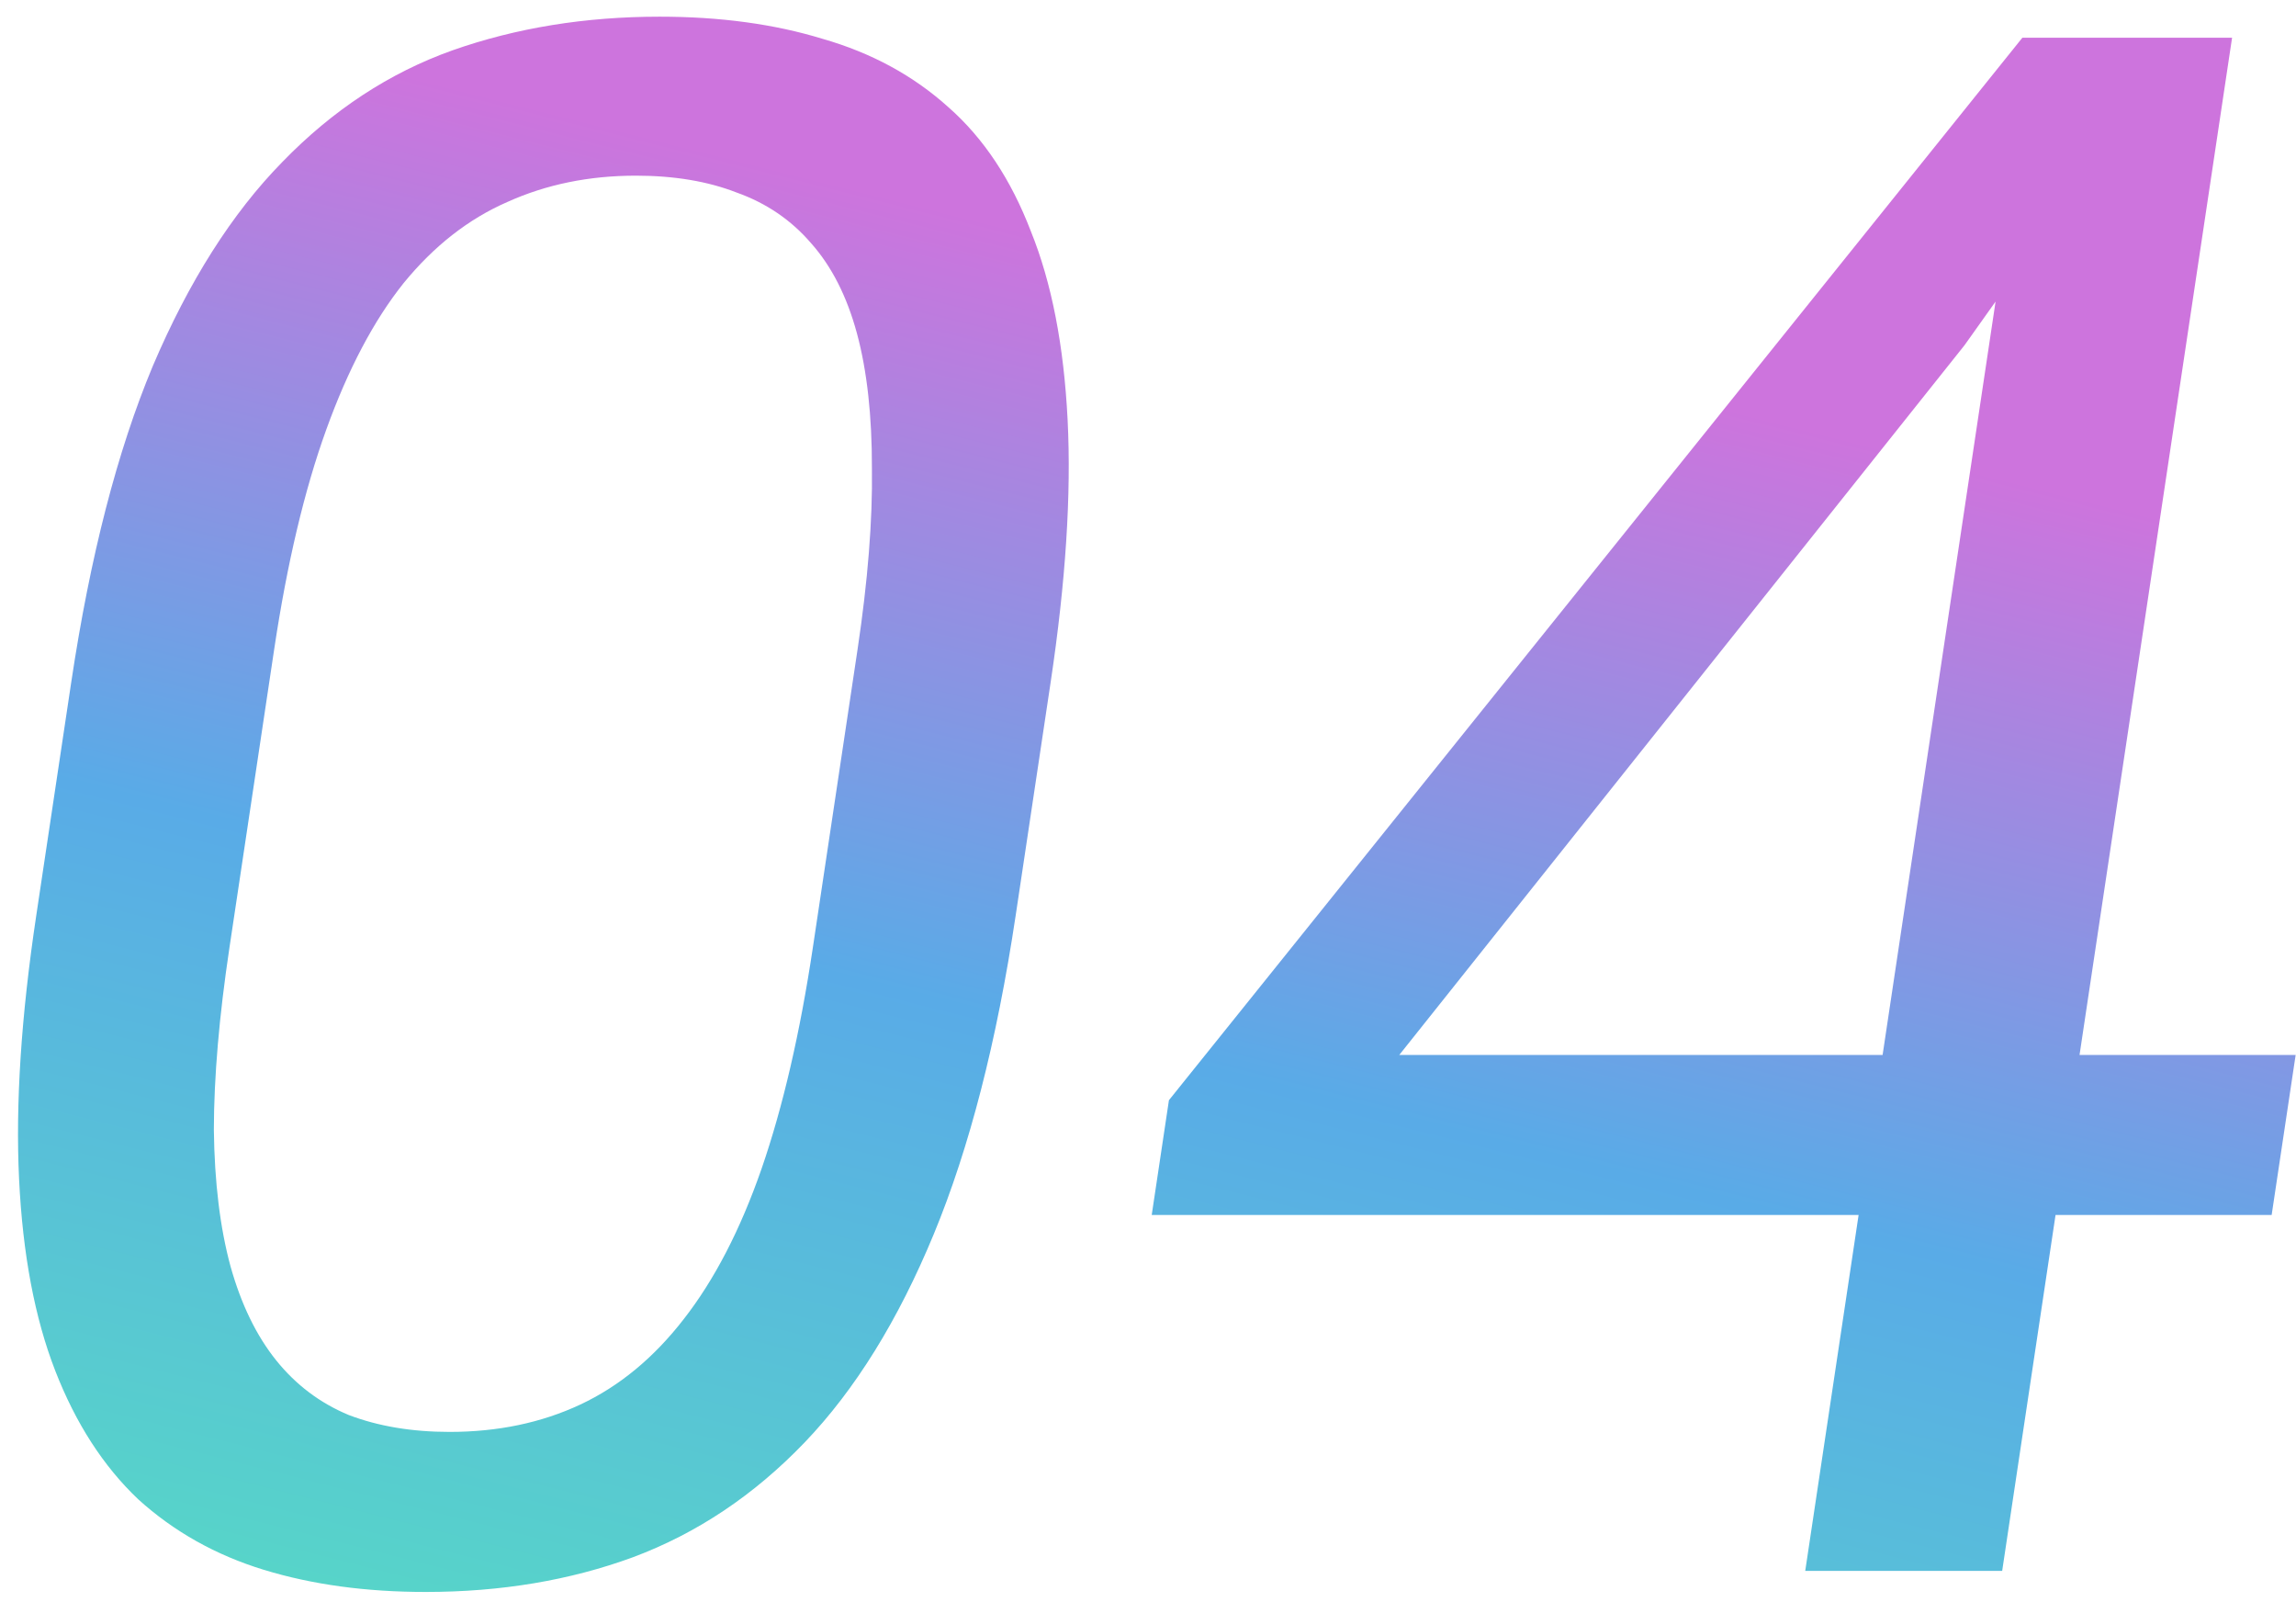 <svg width="119" height="83" viewBox="0 0 119 83" fill="none" xmlns="http://www.w3.org/2000/svg">
	<path d="M54.455 35.349L52.638 47.463C51.661 53.974 50.249 59.467 48.401 63.942C46.552 68.416 44.32 72.017 41.704 74.746C39.088 77.474 36.123 79.456 32.811 80.693C29.541 81.894 25.957 82.494 22.058 82.494C18.968 82.494 16.175 82.112 13.678 81.348C11.18 80.584 9.009 79.365 7.163 77.692C5.36 75.982 3.927 73.763 2.865 71.035C1.803 68.307 1.177 64.997 0.989 61.104C0.8 57.212 1.096 52.665 1.876 47.463L3.693 35.349C4.67 28.838 6.076 23.381 7.914 18.98C9.788 14.578 12.027 11.05 14.633 8.394C17.244 5.702 20.181 3.774 23.446 2.61C26.747 1.446 30.329 0.864 34.191 0.864C37.318 0.864 40.129 1.246 42.627 2.01C45.166 2.737 47.343 3.92 49.157 5.557C50.977 7.157 52.402 9.303 53.433 11.995C54.506 14.651 55.14 17.907 55.334 21.763C55.528 25.619 55.235 30.148 54.455 35.349ZM42.13 49.1L44.446 33.658C44.98 30.093 45.229 26.965 45.191 24.273C45.196 21.544 44.938 19.216 44.418 17.288C43.898 15.36 43.102 13.796 42.032 12.596C40.998 11.395 39.713 10.522 38.176 9.976C36.682 9.394 34.941 9.103 32.955 9.103C30.527 9.103 28.307 9.558 26.295 10.467C24.288 11.341 22.496 12.741 20.92 14.669C19.38 16.597 18.044 19.125 16.913 22.254C15.782 25.382 14.88 29.183 14.209 33.658L11.893 49.1C11.358 52.665 11.089 55.811 11.084 58.54C11.117 61.268 11.406 63.633 11.951 65.633C12.503 67.598 13.29 69.216 14.313 70.49C15.336 71.763 16.592 72.709 18.081 73.327C19.612 73.909 21.352 74.2 23.302 74.2C25.803 74.2 28.063 73.727 30.081 72.781C32.098 71.835 33.883 70.362 35.433 68.362C37.026 66.324 38.373 63.723 39.473 60.559C40.578 57.357 41.464 53.538 42.13 49.1Z" fill="url(#paint0_linear_1580_6814)" />
	<path d="M118.982 54.666L117.738 62.959H59.693L60.585 57.012L104.818 1.955H113.149L101.821 17.888L72.524 54.666H118.982ZM115.687 1.955L103.771 81.403H93.564L105.48 1.955H115.687Z" fill="url(#paint1_linear_1580_6814)" />
	<defs>
		<linearGradient id="paint0_linear_1580_6814" x1="85" y1="20" x2="65.514" y2="97.154" gradientUnits="userSpaceOnUse">
			<stop stop-color="#CD74DD" />
			<stop offset="0.5" stop-color="#59ABE7" />
			<stop offset="1" stop-color="#57D7C7" />
		</linearGradient>
		<linearGradient id="paint1_linear_1580_6814" x1="85" y1="20" x2="65.514" y2="97.154" gradientUnits="userSpaceOnUse">
			<stop stop-color="#CD74DD" />
			<stop offset="0.5" stop-color="#59ABE7" />
			<stop offset="1" stop-color="#57D7C7" />
		</linearGradient>
	</defs>
</svg>

